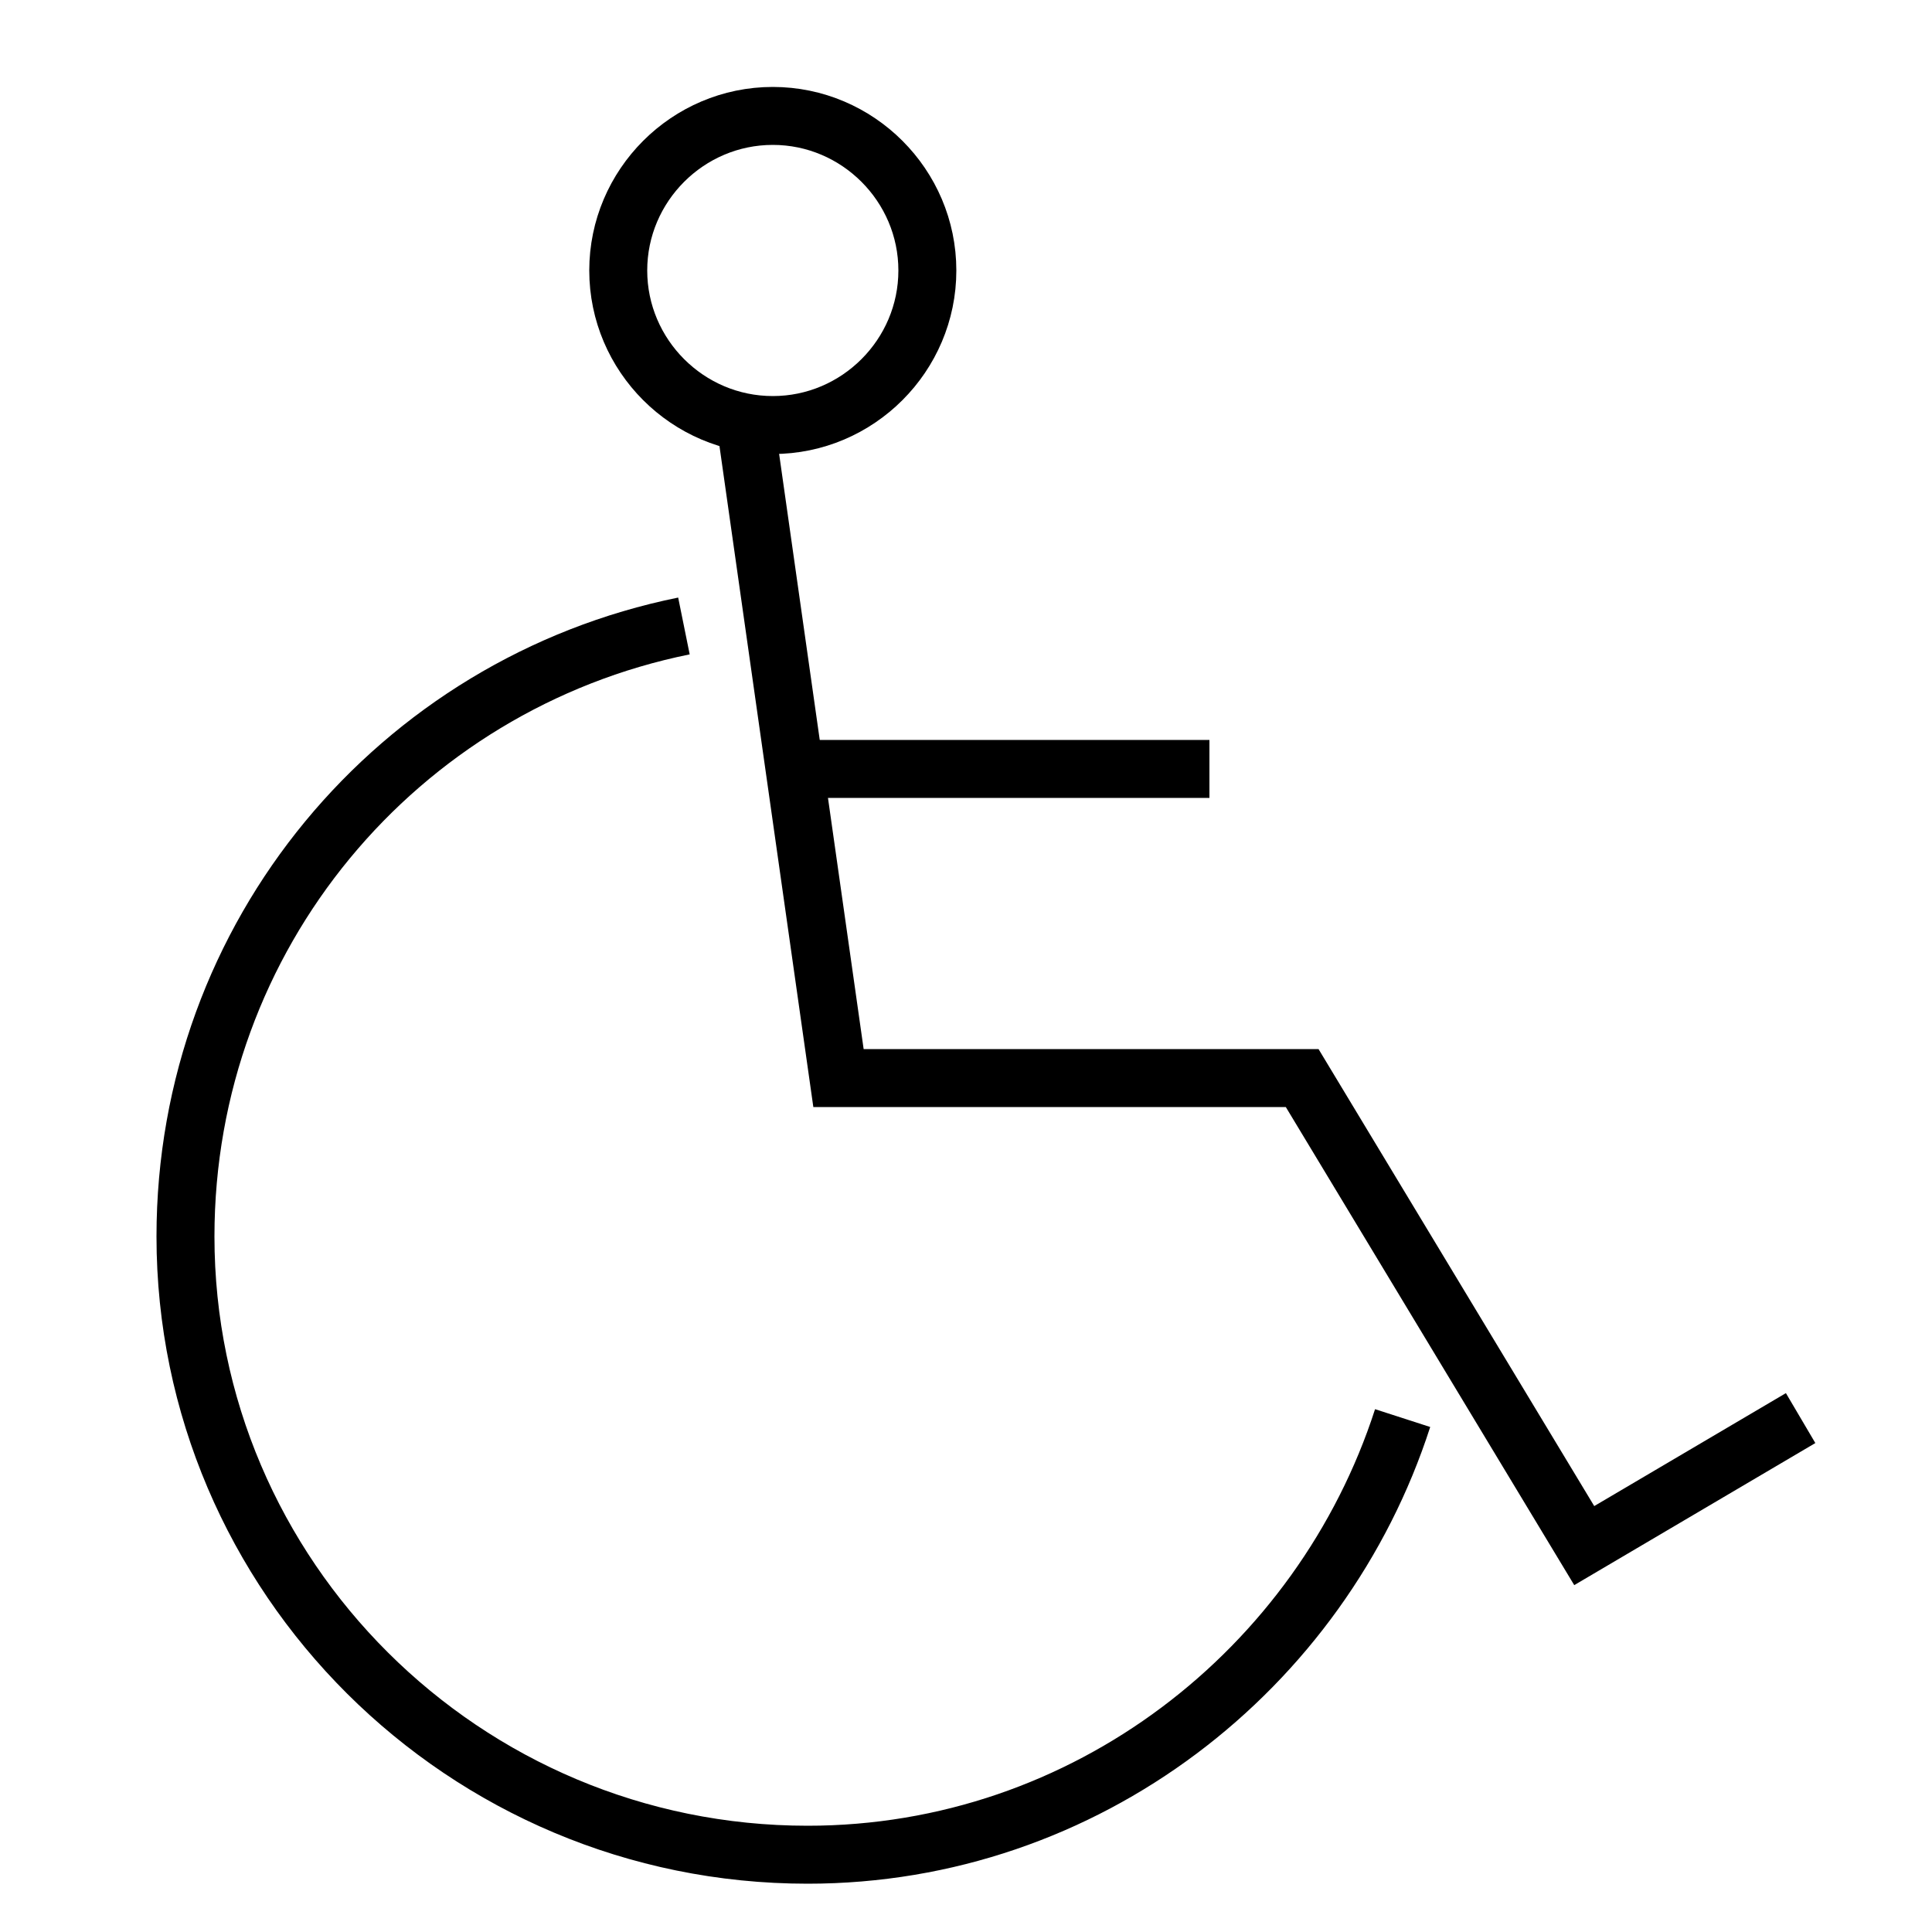 <?xml version="1.0" encoding="utf-8"?>
<!-- Generator: Adobe Illustrator 23.1.0, SVG Export Plug-In . SVG Version: 6.00 Build 0)  -->
<svg version="1.1" id="Livello_1" xmlns="http://www.w3.org/2000/svg" xmlns:xlink="http://www.w3.org/1999/xlink" x="0px" y="0px"
	 viewBox="0 0 50 50" style="enable-background:new 0 0 50 50;" xml:space="preserve">
<style type="text/css">
	.st0{fill:none;stroke:#000000;stroke-width:1.5;stroke-miterlimit:10;}
</style>
<g>
	<path class="st0" d="M17.7,16.2c-7.4,1.5-12.9,8-12.9,15.8c0,8.8,7.2,16,16.1,16c7.2,0,13.3-4.8,15.4-11.3"/>
	<polyline class="st0" points="19.3,11 21.7,27.9 33.7,27.9 41,40 46.6,36.7 	"/>
	<path class="st0" d="M16,7c0-2.2,1.8-4,4-4s4,1.8,4,4s-1.8,4-4,4S16,9.2,16,7z"/>
	<line class="st0" x1="20.9" y1="19.9" x2="31.3" y2="19.9"/>
</g>
</svg>
